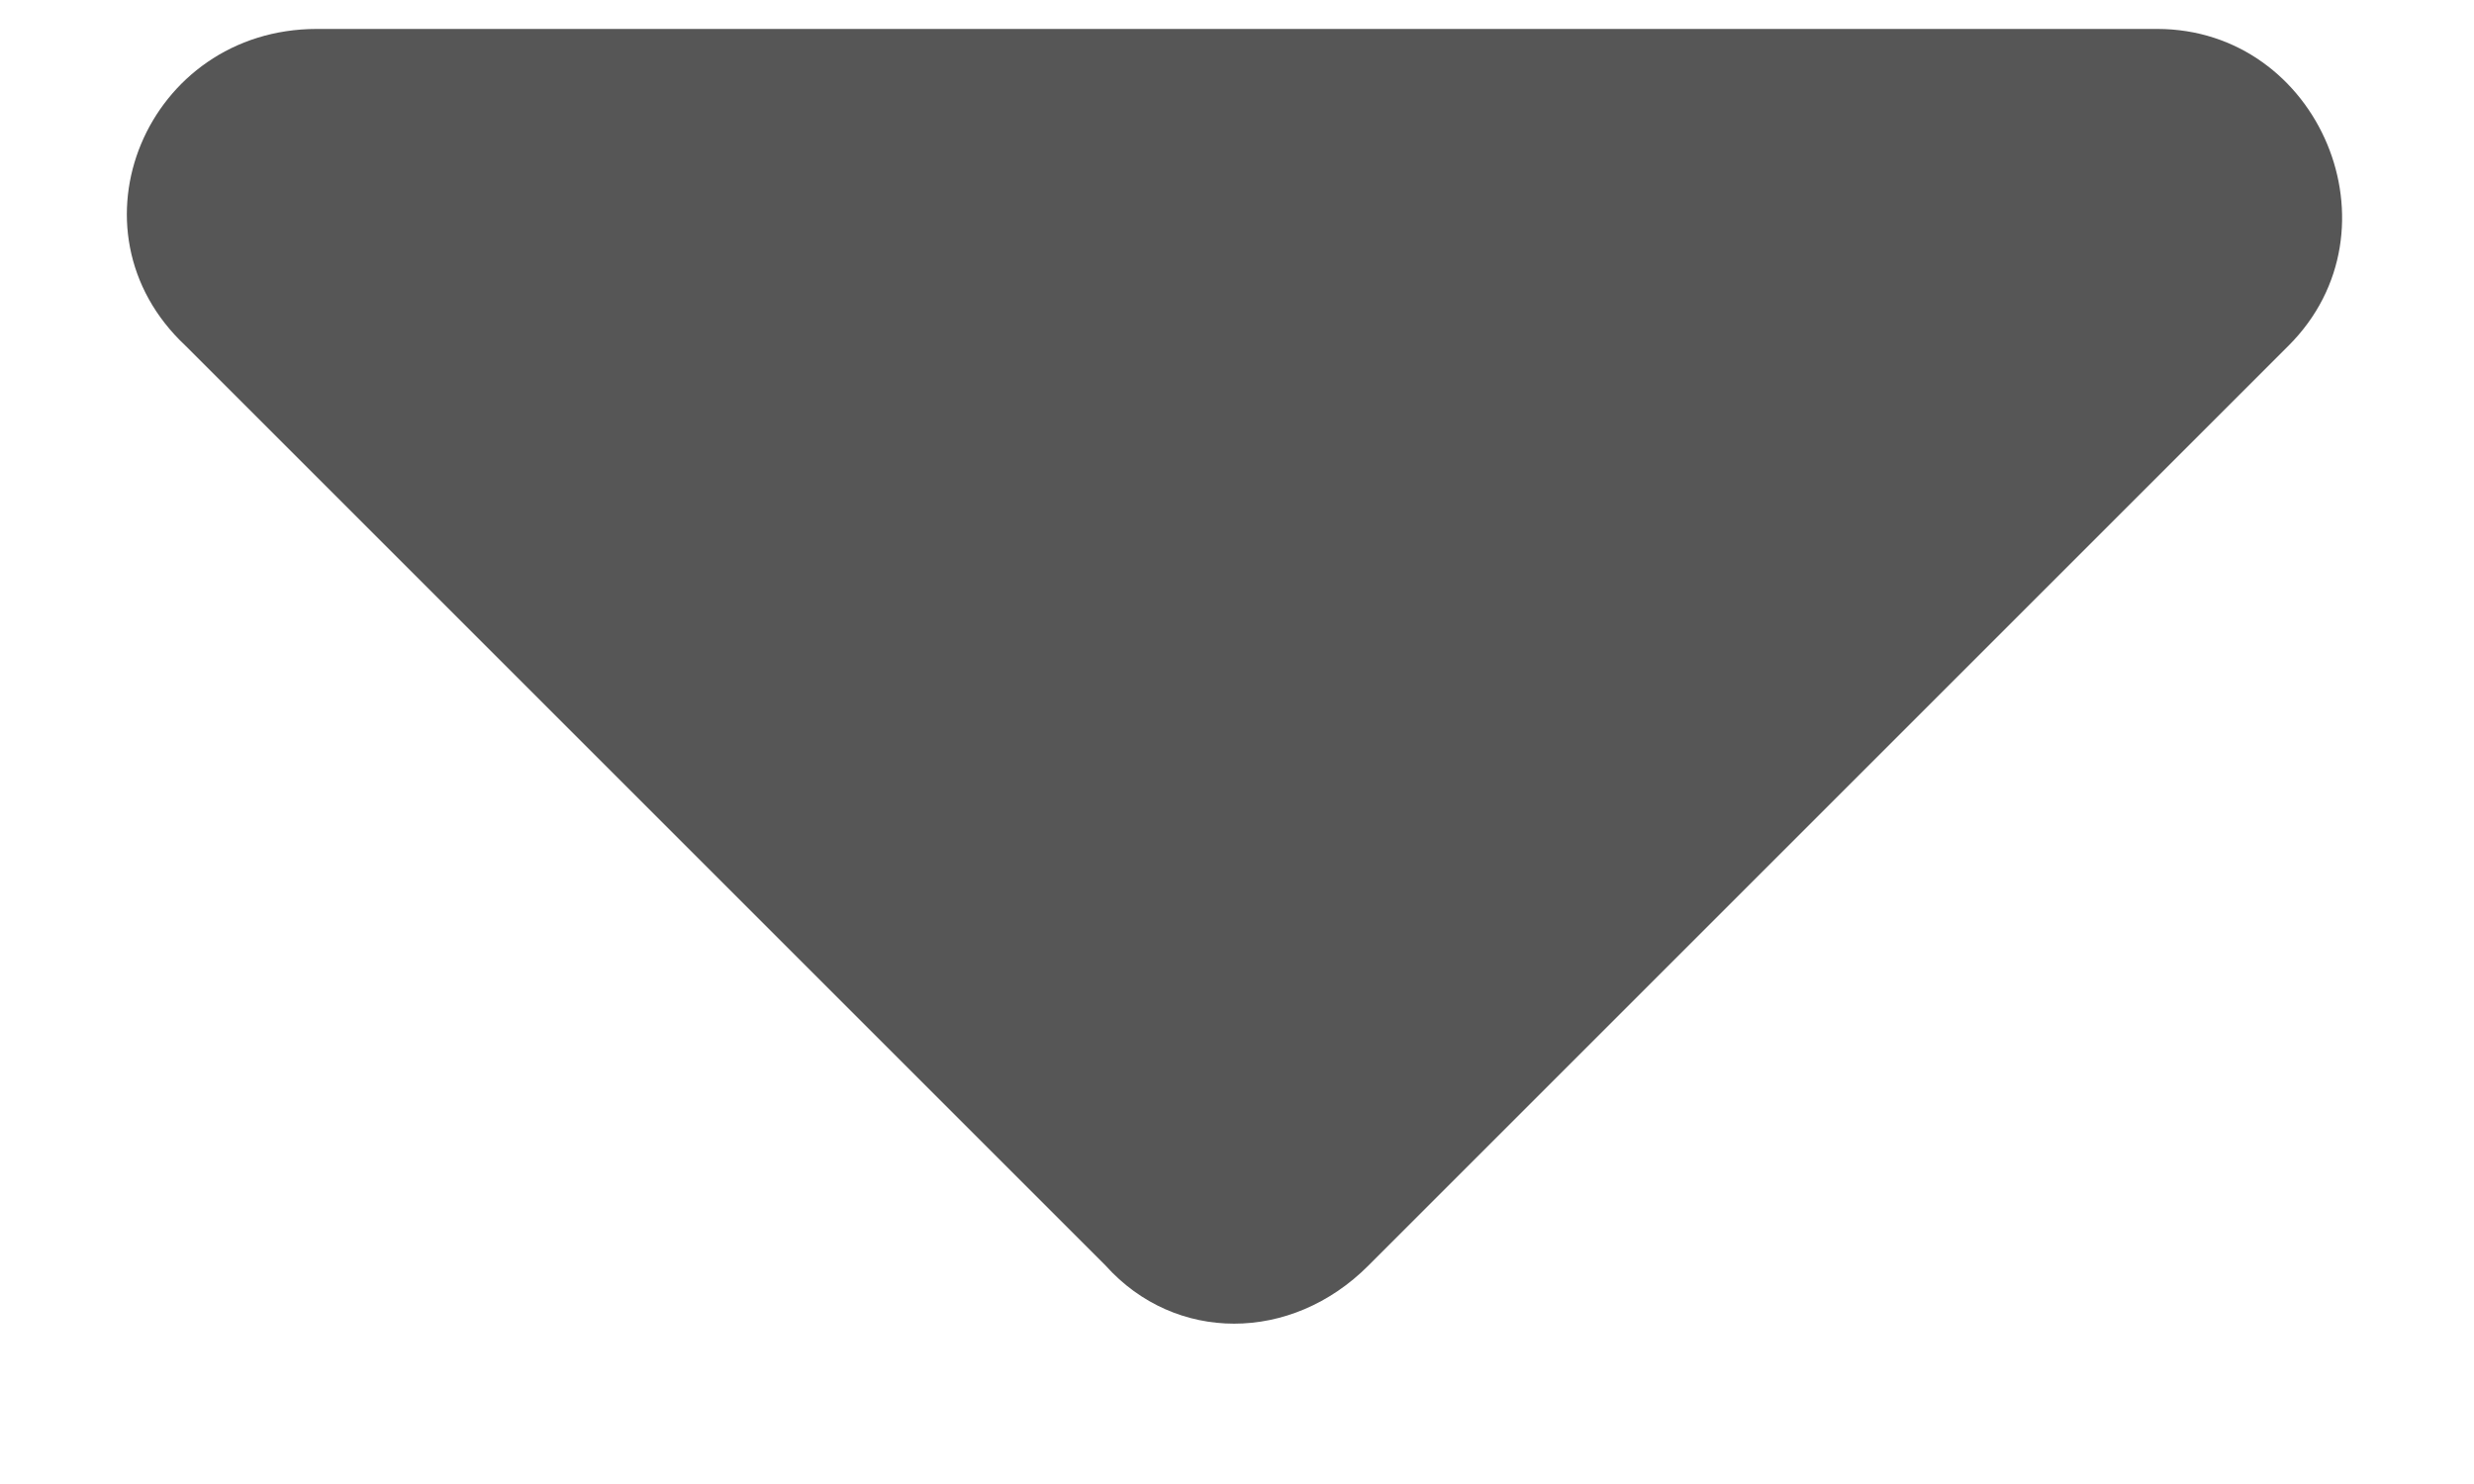 <svg width="10" height="6" viewBox="0 0 10 6" fill="none" xmlns="http://www.w3.org/2000/svg">
<path d="M1.281 0.117C0.594 0.117 0.25 0.93 0.75 1.398L4.469 5.117C4.75 5.43 5.219 5.43 5.531 5.117L9.25 1.398C9.719 0.93 9.375 0.117 8.719 0.117H1.281Z" fill="#565656"/>
</svg>
